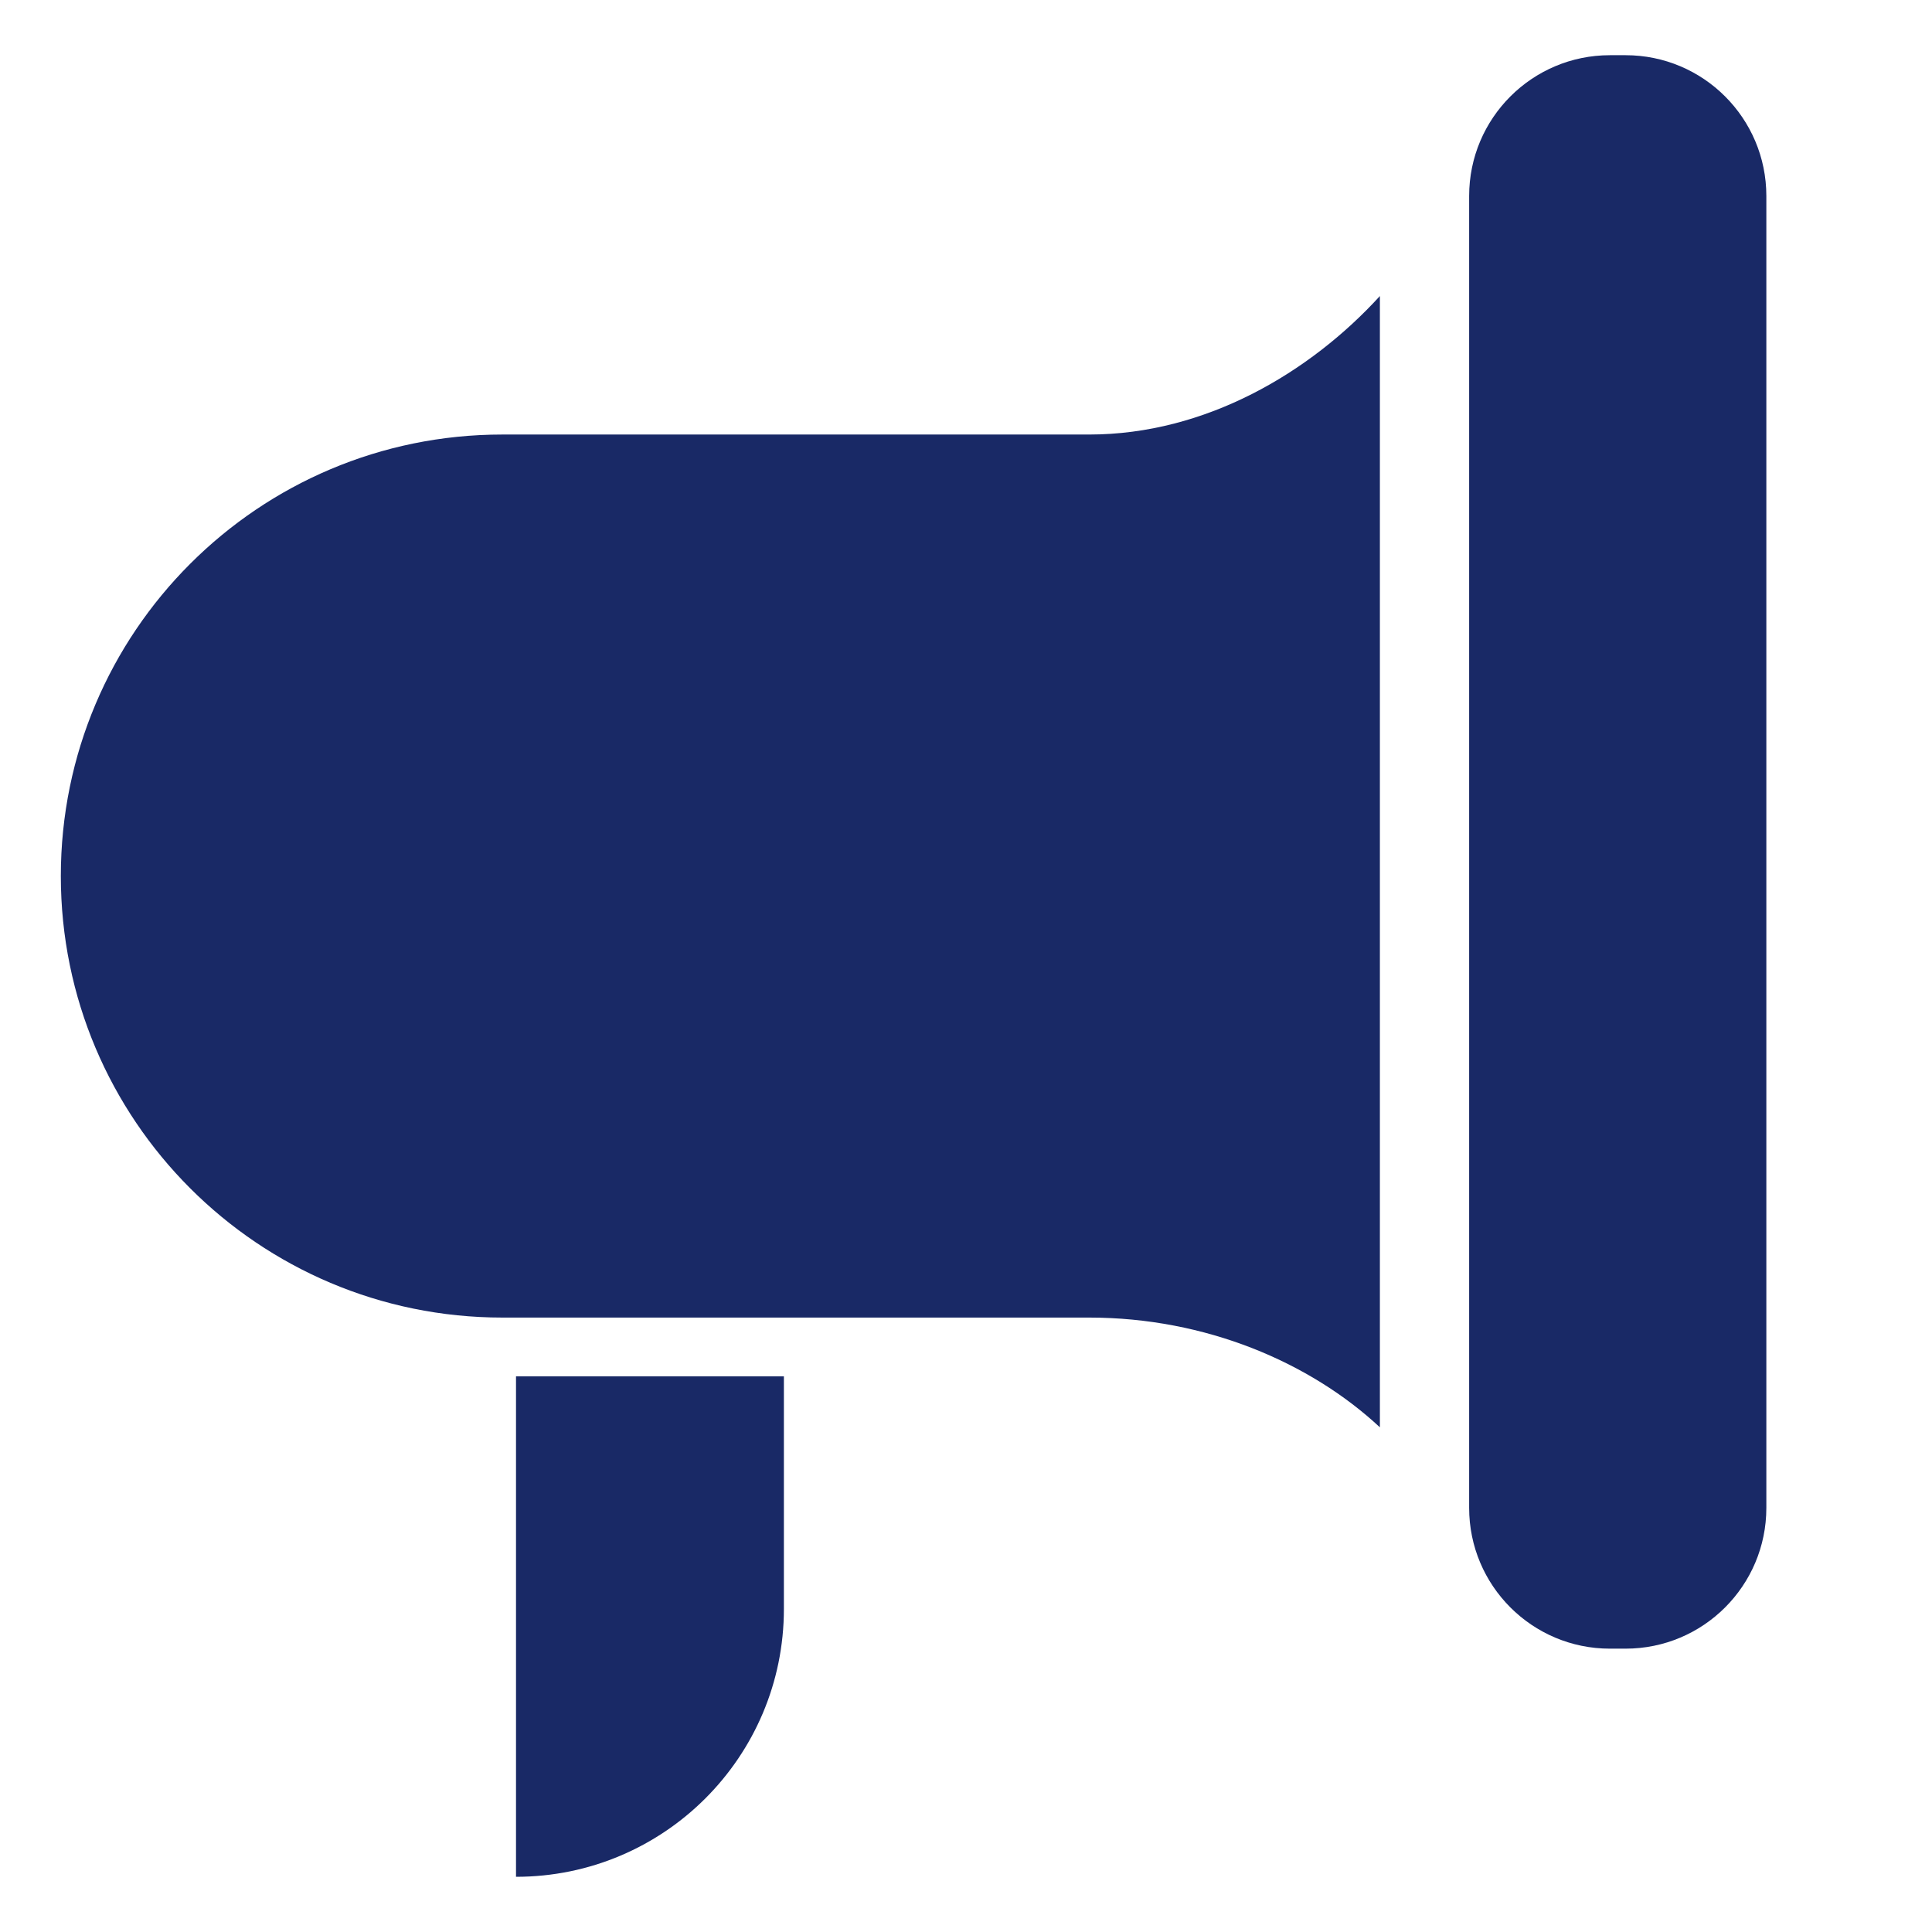 <svg width="35" height="35" viewBox="0 0 35 35" fill="none" xmlns="http://www.w3.org/2000/svg">
<path d="M9.348 24.934H14.201V29.147C14.201 31.827 12.028 34 9.348 34V24.934Z" fill="#192966"/>
<path d="M29.165 1H29.449C30.857 1 31.999 2.142 31.999 3.55V27.317C31.999 28.725 30.857 29.867 29.449 29.867H29.165C27.757 29.867 26.615 28.725 26.615 27.317V3.55C26.615 2.142 27.757 1 29.165 1Z" fill="#192966"/>
<path fill-rule="evenodd" clip-rule="evenodd" d="M24.998 23.869V25.857C23.736 24.682 21.844 23.869 19.731 23.869H9.1C4.683 23.869 1.102 20.288 1.102 15.87C1.102 11.453 4.683 7.872 9.1 7.872H19.731C21.844 7.872 23.736 6.746 24.998 5.363V7.872V23.869Z" fill="#192966"/>
</svg>
